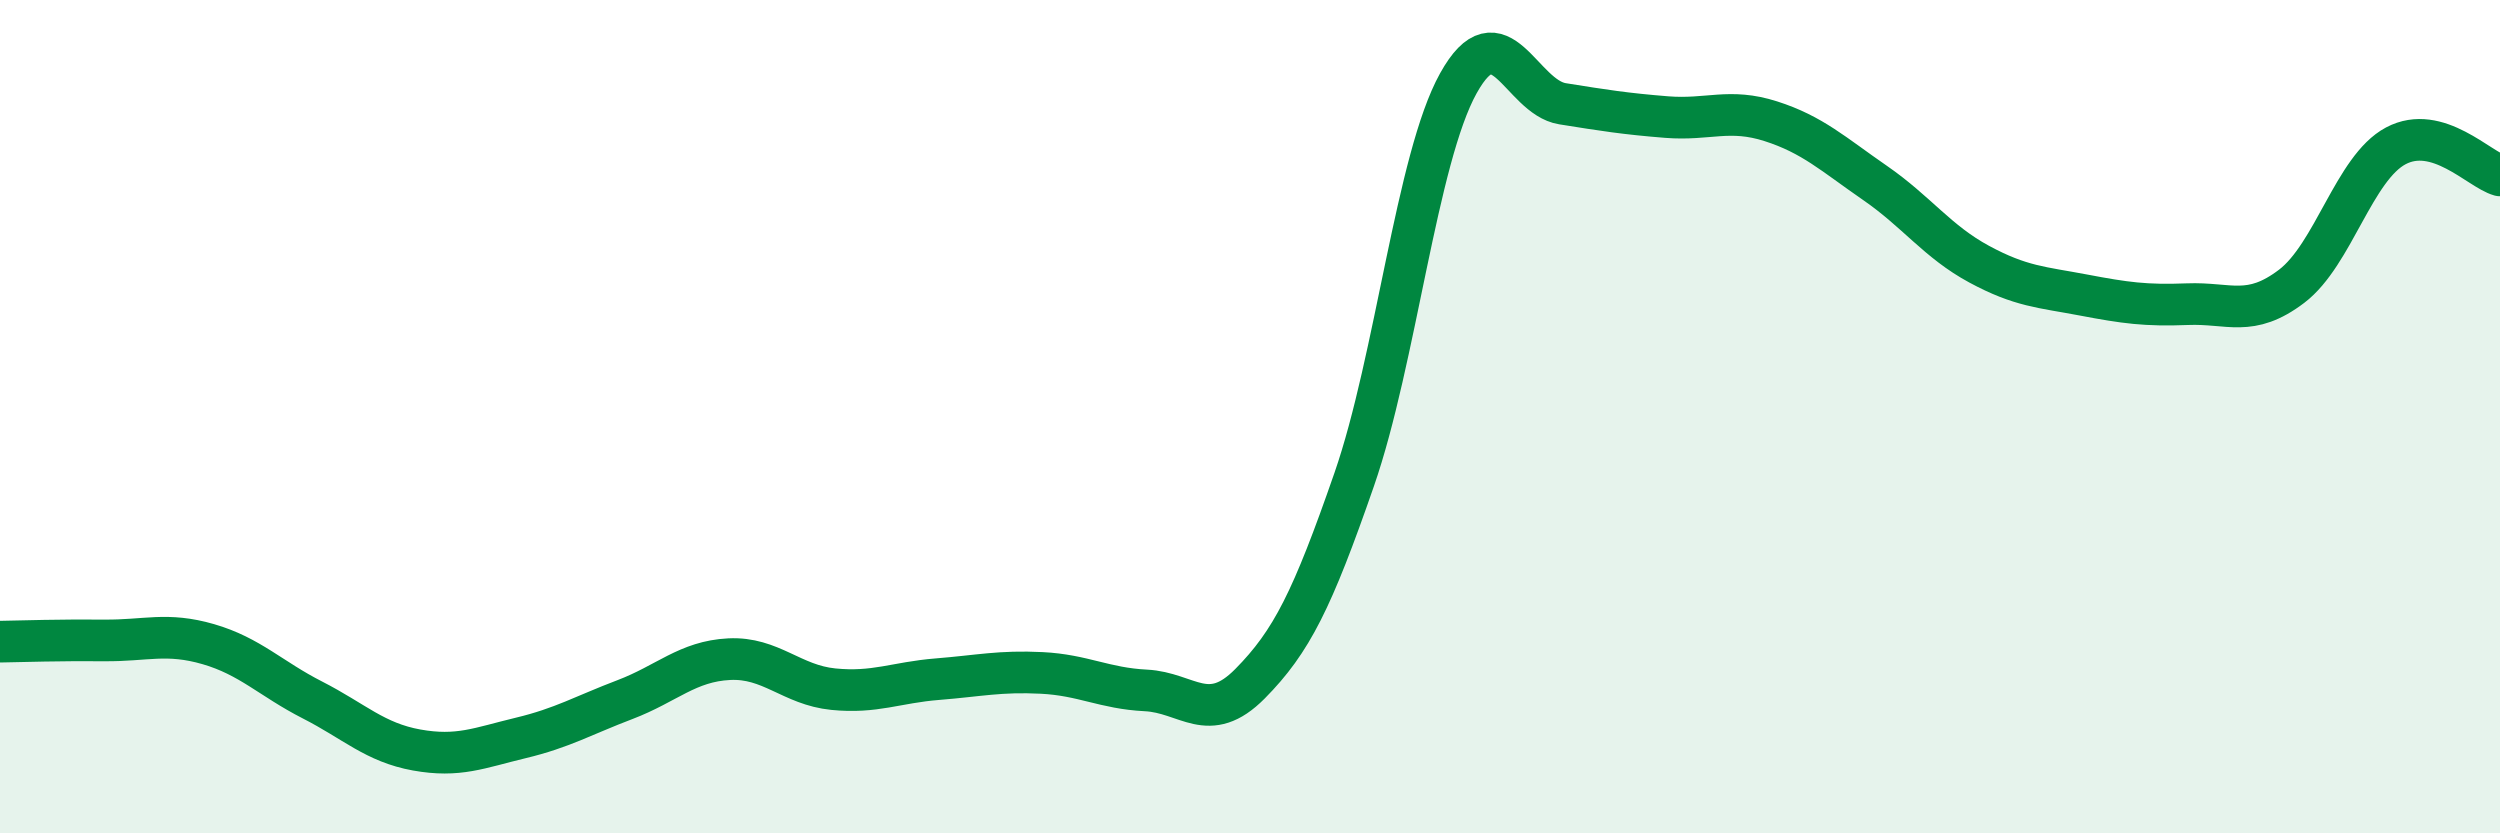 
    <svg width="60" height="20" viewBox="0 0 60 20" xmlns="http://www.w3.org/2000/svg">
      <path
        d="M 0,15.4 C 0.5,15.39 1.5,15.36 2.5,15.37 C 3.5,15.38 4,15.17 5,15.46 C 6,15.75 6.5,16.29 7.5,16.8 C 8.5,17.31 9,17.82 10,18 C 11,18.18 11.5,17.95 12.5,17.71 C 13.5,17.47 14,17.17 15,16.79 C 16,16.41 16.5,15.87 17.5,15.82 C 18.5,15.77 19,16.44 20,16.54 C 21,16.64 21.5,16.38 22.5,16.3 C 23.5,16.22 24,16.1 25,16.15 C 26,16.2 26.5,16.52 27.5,16.57 C 28.5,16.62 29,17.42 30,16.41 C 31,15.4 31.5,14.39 32.5,11.51 C 33.5,8.63 34,3.8 35,2 C 36,0.2 36.5,2.33 37.5,2.49 C 38.5,2.65 39,2.73 40,2.81 C 41,2.89 41.5,2.59 42.5,2.91 C 43.5,3.23 44,3.7 45,4.39 C 46,5.08 46.5,5.8 47.5,6.34 C 48.5,6.88 49,6.89 50,7.08 C 51,7.27 51.5,7.34 52.5,7.3 C 53.5,7.26 54,7.63 55,6.87 C 56,6.11 56.5,4.03 57.5,3.5 C 58.5,2.97 59.5,4.07 60,4.21L60 20L0 20Z"
        fill="#008740"
        opacity="0.1"
        stroke-linecap="round"
        stroke-linejoin="round"
      />
      <path
        d="M 0,15.4 C 0.5,15.39 1.5,15.36 2.5,15.37 C 3.5,15.38 4,15.17 5,15.46 C 6,15.75 6.5,16.29 7.5,16.8 C 8.5,17.31 9,17.82 10,18 C 11,18.18 11.5,17.95 12.5,17.71 C 13.5,17.47 14,17.17 15,16.79 C 16,16.41 16.5,15.87 17.5,15.82 C 18.5,15.77 19,16.44 20,16.54 C 21,16.64 21.5,16.38 22.5,16.3 C 23.5,16.22 24,16.1 25,16.15 C 26,16.2 26.5,16.52 27.5,16.57 C 28.5,16.62 29,17.42 30,16.41 C 31,15.4 31.5,14.39 32.5,11.51 C 33.5,8.63 34,3.8 35,2 C 36,0.2 36.5,2.33 37.5,2.49 C 38.5,2.65 39,2.73 40,2.81 C 41,2.89 41.5,2.59 42.5,2.91 C 43.5,3.23 44,3.7 45,4.39 C 46,5.08 46.5,5.8 47.5,6.34 C 48.5,6.88 49,6.89 50,7.08 C 51,7.27 51.5,7.34 52.5,7.3 C 53.5,7.26 54,7.63 55,6.87 C 56,6.11 56.5,4.03 57.5,3.5 C 58.5,2.97 59.5,4.07 60,4.21"
        stroke="#008740"
        stroke-width="1"
        fill="none"
        stroke-linecap="round"
        stroke-linejoin="round"
      />
    </svg>
  